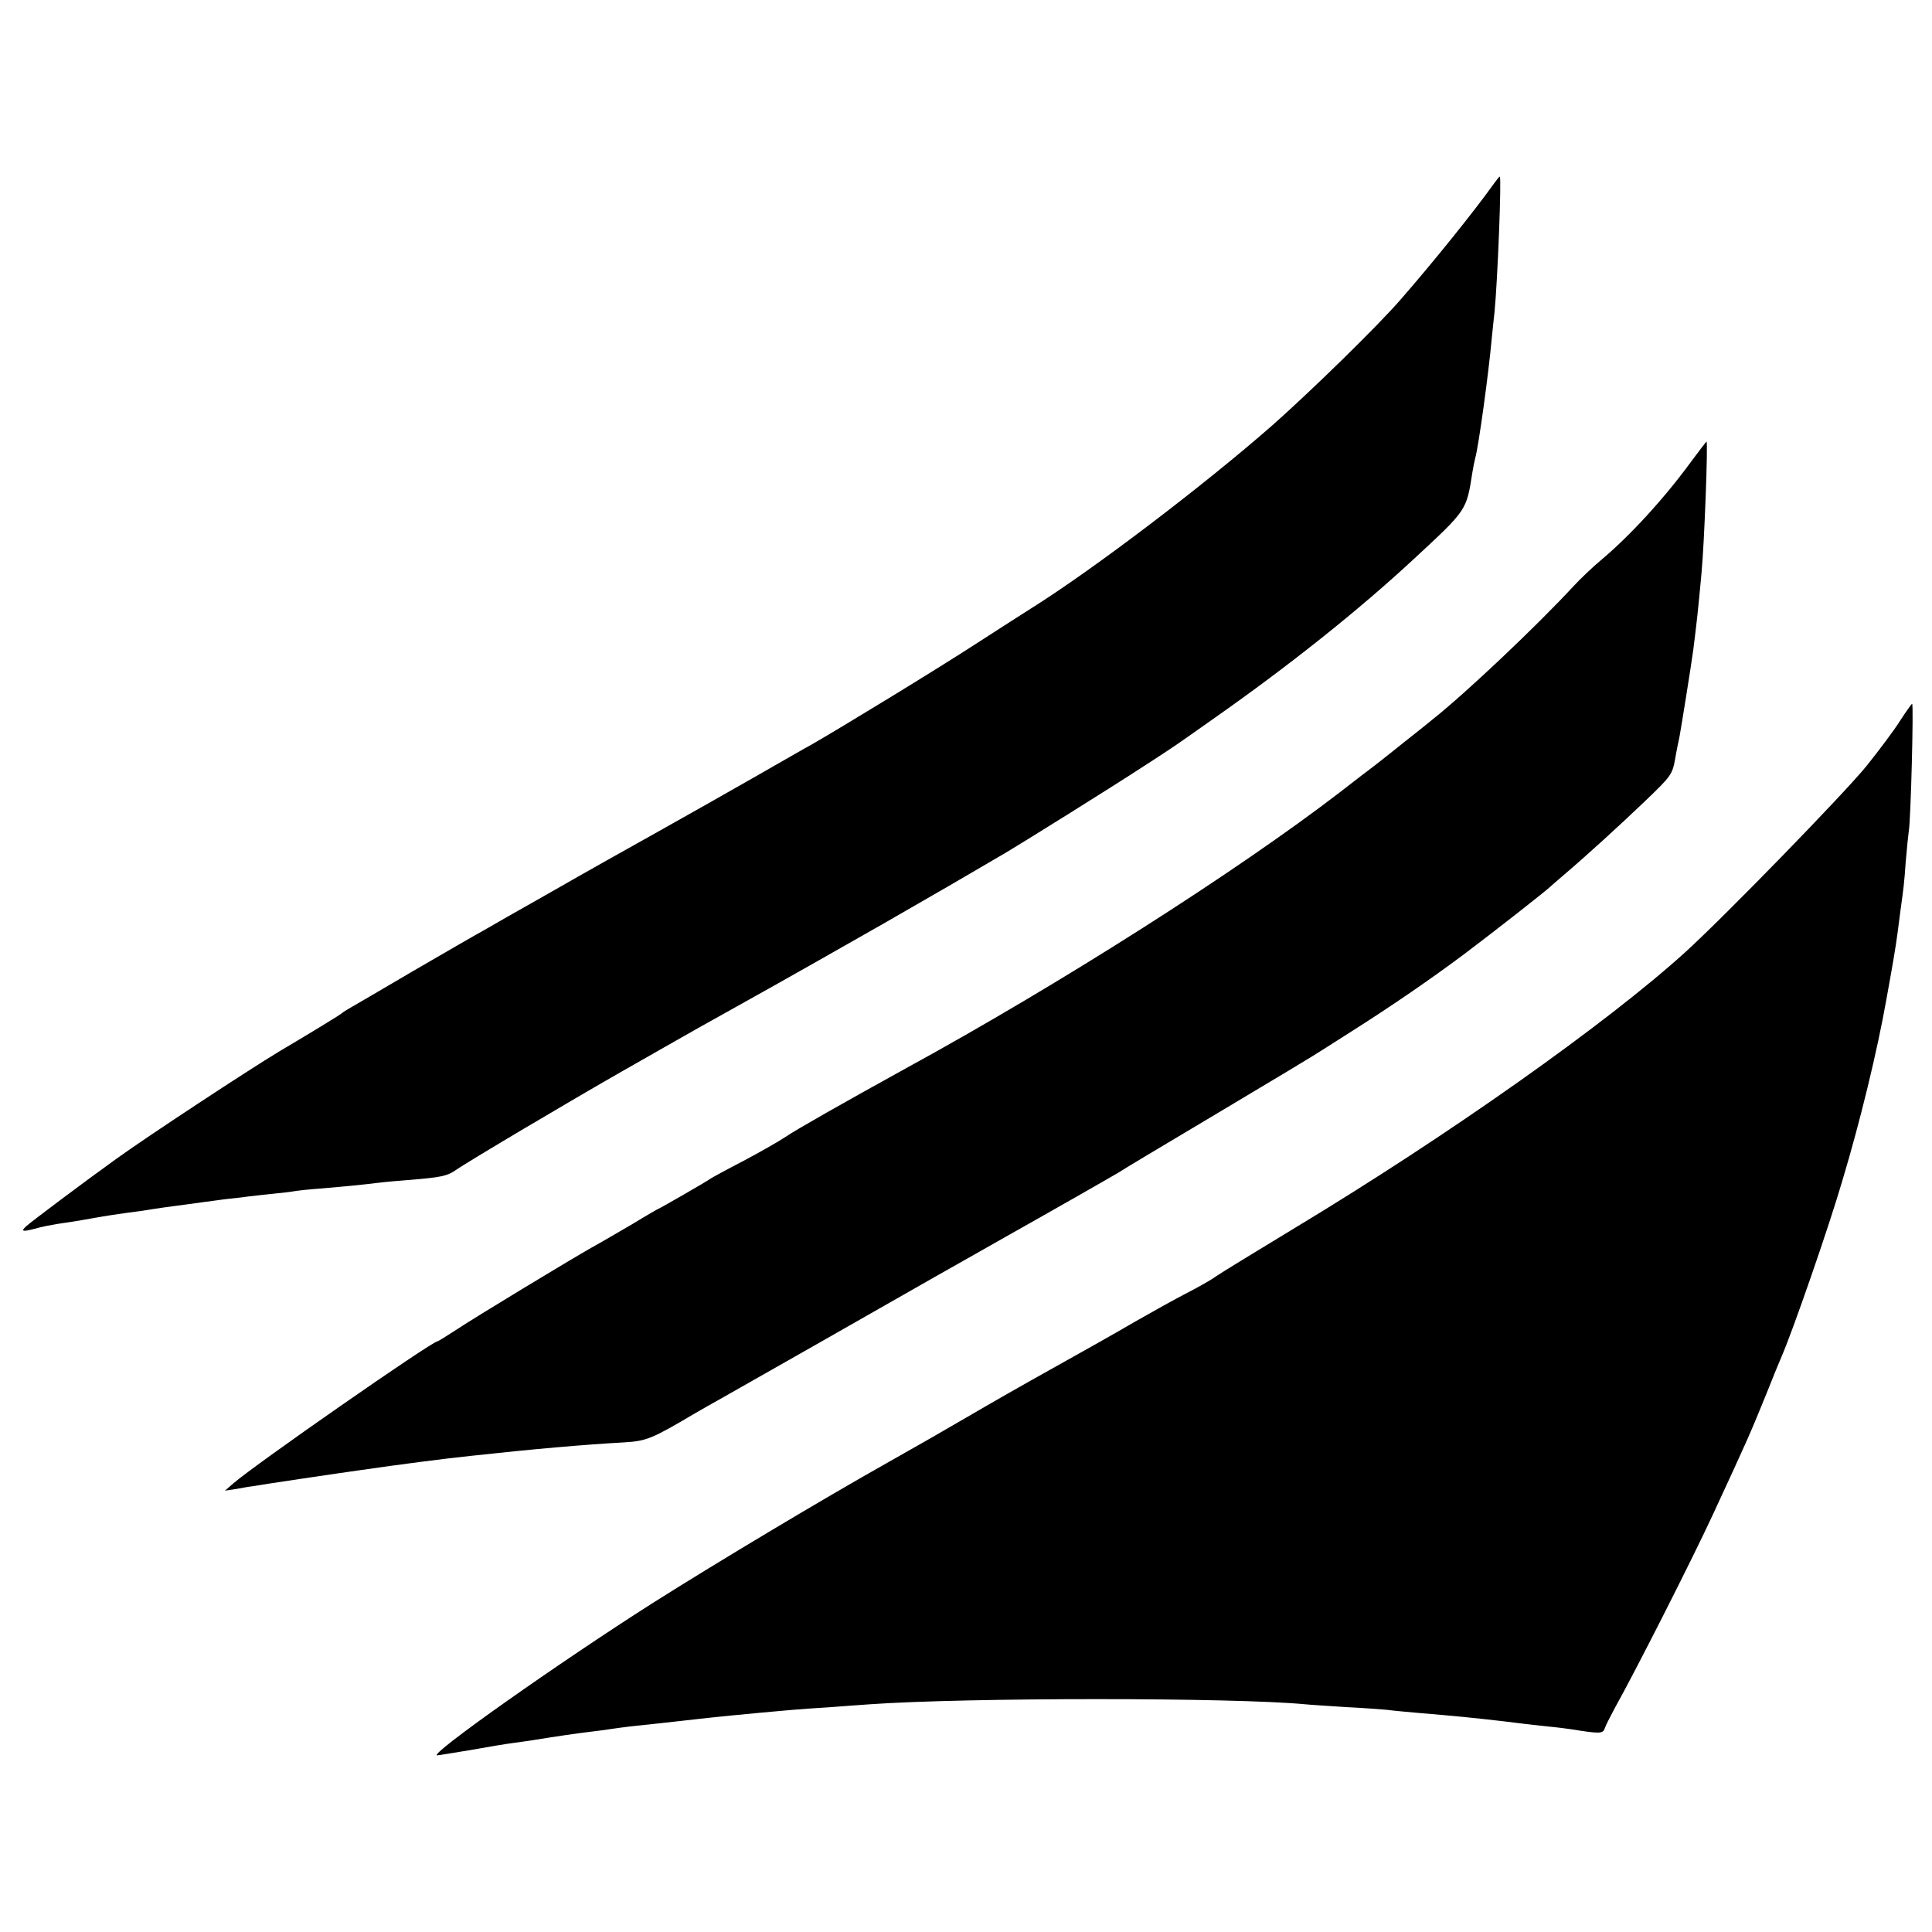 <svg version="1.0" xmlns="http://www.w3.org/2000/svg" width="933.333" height="933.333" viewBox="0 0 700 700"><path d="M541.3 66.5c-7.2 10.1-22.1 28.6-33.8 42-8.5 9.8-32.5 33.2-46.5 45.6-25 21.9-64.7 52.1-87.5 66.4-1.8 1.1-10.8 6.9-20.1 12.9-14.5 9.4-48.1 29.9-59.4 36.4-1.9 1-10.9 6.2-20 11.4s-24.8 14.1-35 19.8c-10.2 5.7-27.7 15.5-39 22-11.3 6.4-22.6 12.8-25.1 14.3-2.6 1.4-13.8 7.9-25 14.4-11.2 6.6-21.5 12.6-22.9 13.4-1.4.8-2.7 1.6-3 1.9-.4.5-11.9 7.5-22.9 14-10.8 6.5-47.5 30.6-59 38.9-12.1 8.7-30.6 22.6-32.5 24.3-2.2 2-1.6 2.2 3.4.9 1.9-.6 5.3-1.2 7.5-1.6 2.2-.3 8.1-1.2 13-2.1 5-.9 10.4-1.7 12-1.9 1.7-.2 4.4-.6 6-.8 1.7-.3 6.8-1.1 11.5-1.7 4.7-.6 9.6-1.3 11-1.5 1.4-.2 4.8-.6 7.5-1 2.8-.3 6.6-.7 8.5-1 1.9-.2 6-.7 9.1-1 3.1-.3 6.5-.7 7.5-.9 1.1-.2 5.5-.7 9.9-1 8-.7 13.6-1.2 21-2.1 2.2-.3 7.2-.7 11-1 11-.9 13.5-1.4 16.4-3.4 4.4-3.1 41.5-25.1 60.6-36 9.9-5.6 18.7-10.7 19.5-11.1.8-.5 12.5-7.1 26-14.6s35.5-20 49-27.7c21.4-12.3 28.5-16.4 43.3-25.1 6.5-3.8 38.4-23.7 51.6-32.3 11.7-7.6 9.9-6.4 25.2-17.2 26.8-18.8 52.3-39.1 72.2-57.6 19.3-17.9 19-17.4 21.2-31.5.3-1.9.8-4.2 1-5 1.2-4.1 4.9-31 6-43.5.3-2.8.7-7 1-9.5 1.1-11 2.6-49 1.9-49-.2 0-1.1 1.1-2.1 2.5zm71.1 101.2c-9.6 13.1-22 26.6-32.4 35.3-3 2.5-7.4 6.7-9.9 9.4-13.3 14.4-39.2 38.9-51.1 48.3-.8.7-5.3 4.3-10 8-4.7 3.8-9.7 7.7-11.1 8.8-1.5 1.1-7.1 5.4-12.5 9.6-37.5 28.8-101.6 69.6-157.4 100.1-22.1 12.2-39.4 22-43.2 24.6-2.5 1.7-9.4 5.6-15.4 8.8-6 3.1-11.3 6-11.9 6.4-1.1.9-18.7 11-19 11-.1 0-4.3 2.4-9.2 5.4-5 2.9-11.6 6.8-14.9 8.6-7.6 4.3-42.2 25.2-49.7 30.2-3.2 2.1-6 3.8-6.2 3.8-2 0-66.5 44.9-74 51.5l-3 2.6 4-.6c2.2-.4 4.9-.9 6-1 1.9-.4 32.2-4.9 39.5-5.9 13-1.9 30.7-4.2 39.5-5.1 22.8-2.5 41.3-4.1 55.7-4.9 8.1-.5 10-1.3 25.4-10.4 2.7-1.6 7-4 9.5-5.4 5.9-3.3 59.5-33.8 78.4-44.6 8.3-4.7 20.2-11.4 26.5-15 12.3-6.9 36.5-20.7 39-22.2.8-.6 17-10.3 36-21.6s36.1-21.6 38-22.9c1.9-1.2 6.9-4.4 11-7 14.5-9.2 28.6-18.9 40.5-27.8 10.9-8.2 30.3-23.4 31.5-24.7.3-.3 2.3-2 4.5-3.9 8-6.8 20.1-17.8 29.6-26.9 9.3-8.9 9.8-9.6 10.8-15 .5-3.1 1.3-6.8 1.6-8.2.5-2.6 4.3-26.2 5-31.5 1.3-10.4 1.7-13.7 3-28 1-10.3 2.4-47.5 1.8-47.5-.1 0-2.8 3.5-5.9 7.7zm76 93.5c-2.2 3.5-7.7 10.8-12.1 16.3-8.3 10.2-51.4 54.5-65.7 67.5-28.7 26-86 66.5-142.1 100.3-13.7 8.3-26.3 16-28 17.2-1.6 1.2-6.4 3.9-10.5 6s-12.7 6.9-19 10.5c-6.3 3.7-19.6 11.2-29.5 16.7-9.9 5.5-23.2 13.1-29.5 16.8-10.3 6-19.5 11.3-30 17.2-24.2 13.6-62.9 36.8-85.5 51.1-33.8 21.5-81.6 55.2-78.1 55.2.4 0 5.8-.9 11.9-1.9 6.2-1.1 13.2-2.3 15.7-2.6 2.5-.3 5.6-.8 7-1 9.3-1.5 16.2-2.5 20.5-3 2.8-.3 6.1-.8 7.5-1 1.4-.2 4.8-.7 7.5-1 2.8-.3 10.6-1.1 17.5-1.9 6.9-.8 15.2-1.7 18.5-2 3.3-.3 8.5-.8 11.5-1.1 7.6-.7 14-1.3 24-1.9 4.7-.4 11.4-.8 15-1.1 35.4-2.5 131.8-2.5 158 0 1.9.2 8.5.6 14.5 1 6.1.3 12.8.8 15 1 2.2.3 6.7.7 10 1 16.6 1.4 20.3 1.8 31.8 3.1 7 .9 9.1 1.1 16.2 1.9 3.3.3 7.1.8 8.5 1 10.6 1.7 11.7 1.7 12.4-.2.3-1 2-4.3 3.6-7.3 7.6-13.6 27.7-53.2 35.5-70 12.7-27.4 13.7-29.7 19.5-44 2.3-5.8 4.8-11.9 5.5-13.5 3.8-8.6 17.2-47.1 22.1-64 6.4-21.3 12.6-46.9 15.8-65 2.2-12 3.4-19.1 4.1-24.3.3-2.3.8-6.1 1.1-8.5 1.1-8 1.3-9.2 1.9-17.7.4-4.7.9-9.6 1.1-11 .7-3.5 1.8-46 1.2-46-.2 0-2.2 2.8-4.4 6.2z"/></svg>
